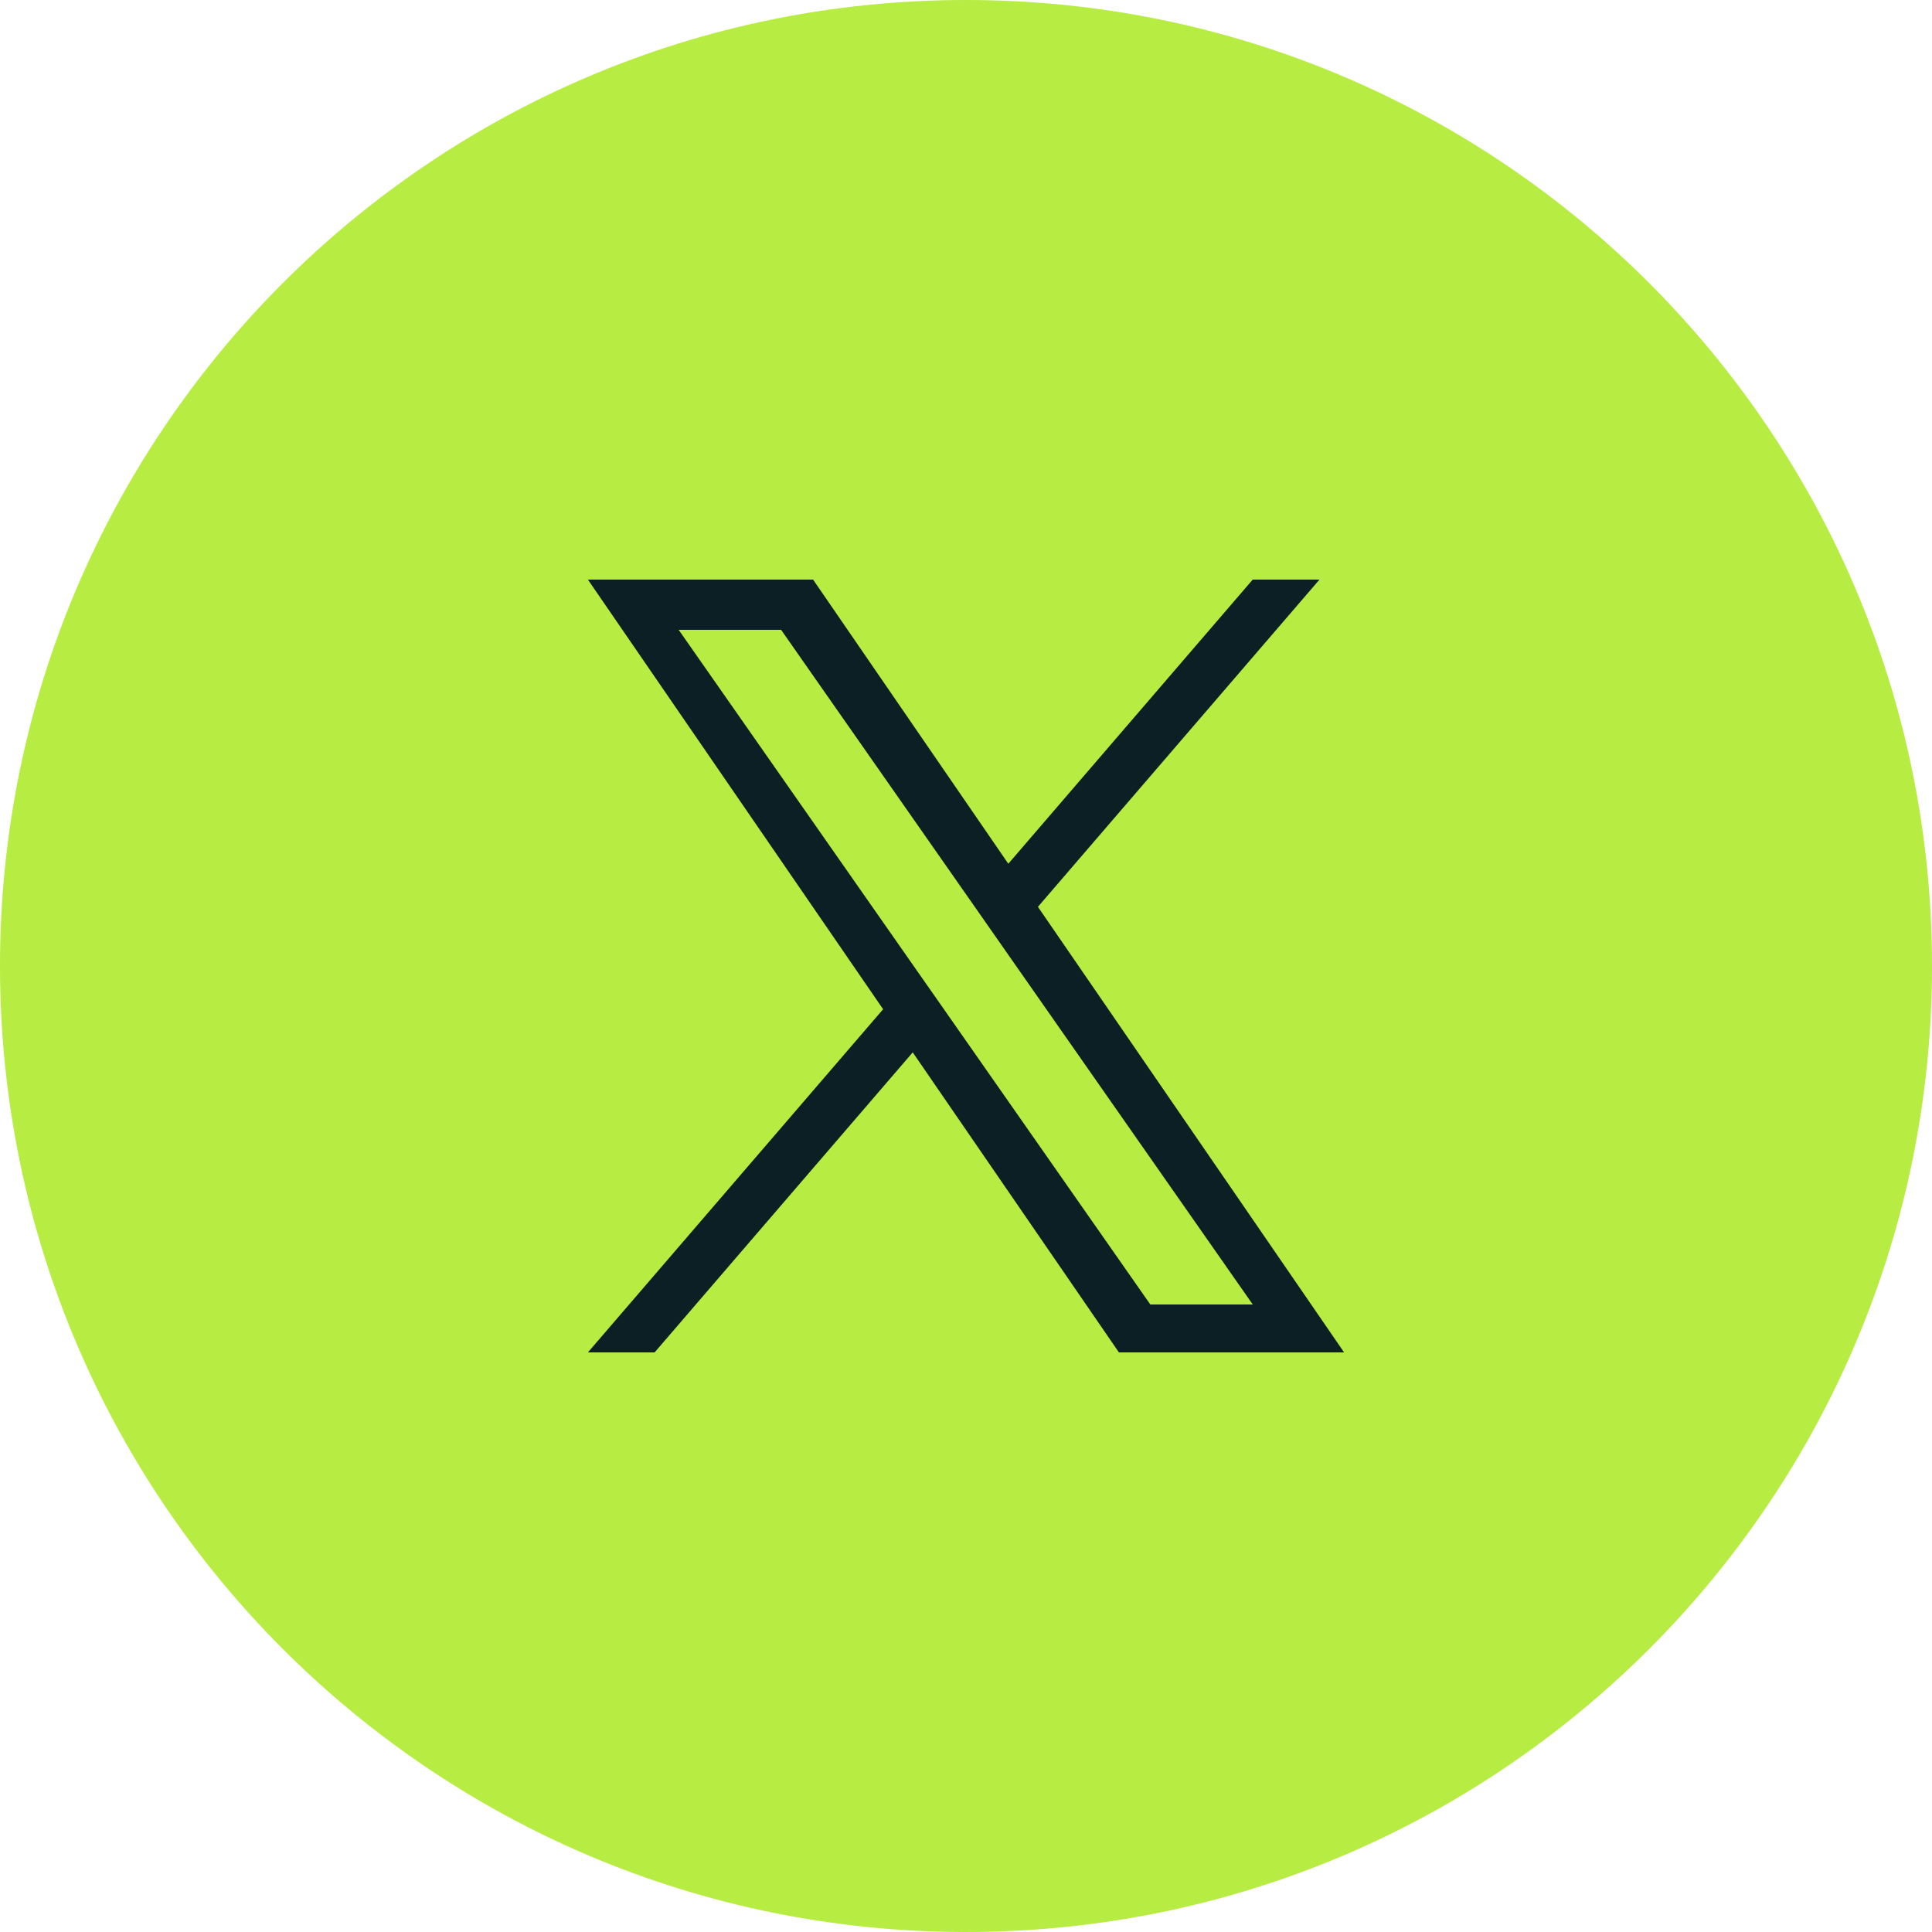 <svg width="40" height="40" viewBox="0 0 40 40" fill="none" xmlns="http://www.w3.org/2000/svg">
<g filter="url(#filter0_b_14142_38071)">
<path d="M0 20C0 8.954 8.954 0 20 0C31.046 0 40 8.954 40 20C40 31.046 31.046 40 20 40C8.954 40 0 31.046 0 20Z" fill="#B7EC42"/>
<g clip-path="url(#clip0_14142_38071)">
<path d="M21.489 18.775L27.318 12H25.936L20.876 17.883L16.834 12H12.172L18.284 20.895L12.172 28H13.553L18.897 21.788L23.166 28H27.828L21.489 18.775H21.489ZM19.598 20.974L18.978 20.088L14.051 13.04H16.172L20.149 18.728L20.768 19.614L25.937 27.008H23.816L19.598 20.974V20.974Z" fill="#0C1F25"/>
</g>
</g>
<defs>
<filter id="filter0_b_14142_38071" x="-4" y="-4" width="48" height="48" filterUnits="userSpaceOnUse" color-interpolation-filters="sRGB">
<feFlood flood-opacity="0" result="BackgroundImageFix"/>
<feGaussianBlur in="BackgroundImageFix" stdDeviation="2"/>
<feComposite in2="SourceAlpha" operator="in" result="effect1_backgroundBlur_14142_38071"/>
<feBlend mode="normal" in="SourceGraphic" in2="effect1_backgroundBlur_14142_38071" result="shape"/>
</filter>
<clipPath id="clip0_14142_38071">
<rect width="16" height="16" fill="white" transform="translate(12 12)"/>
</clipPath>
</defs>
</svg>
